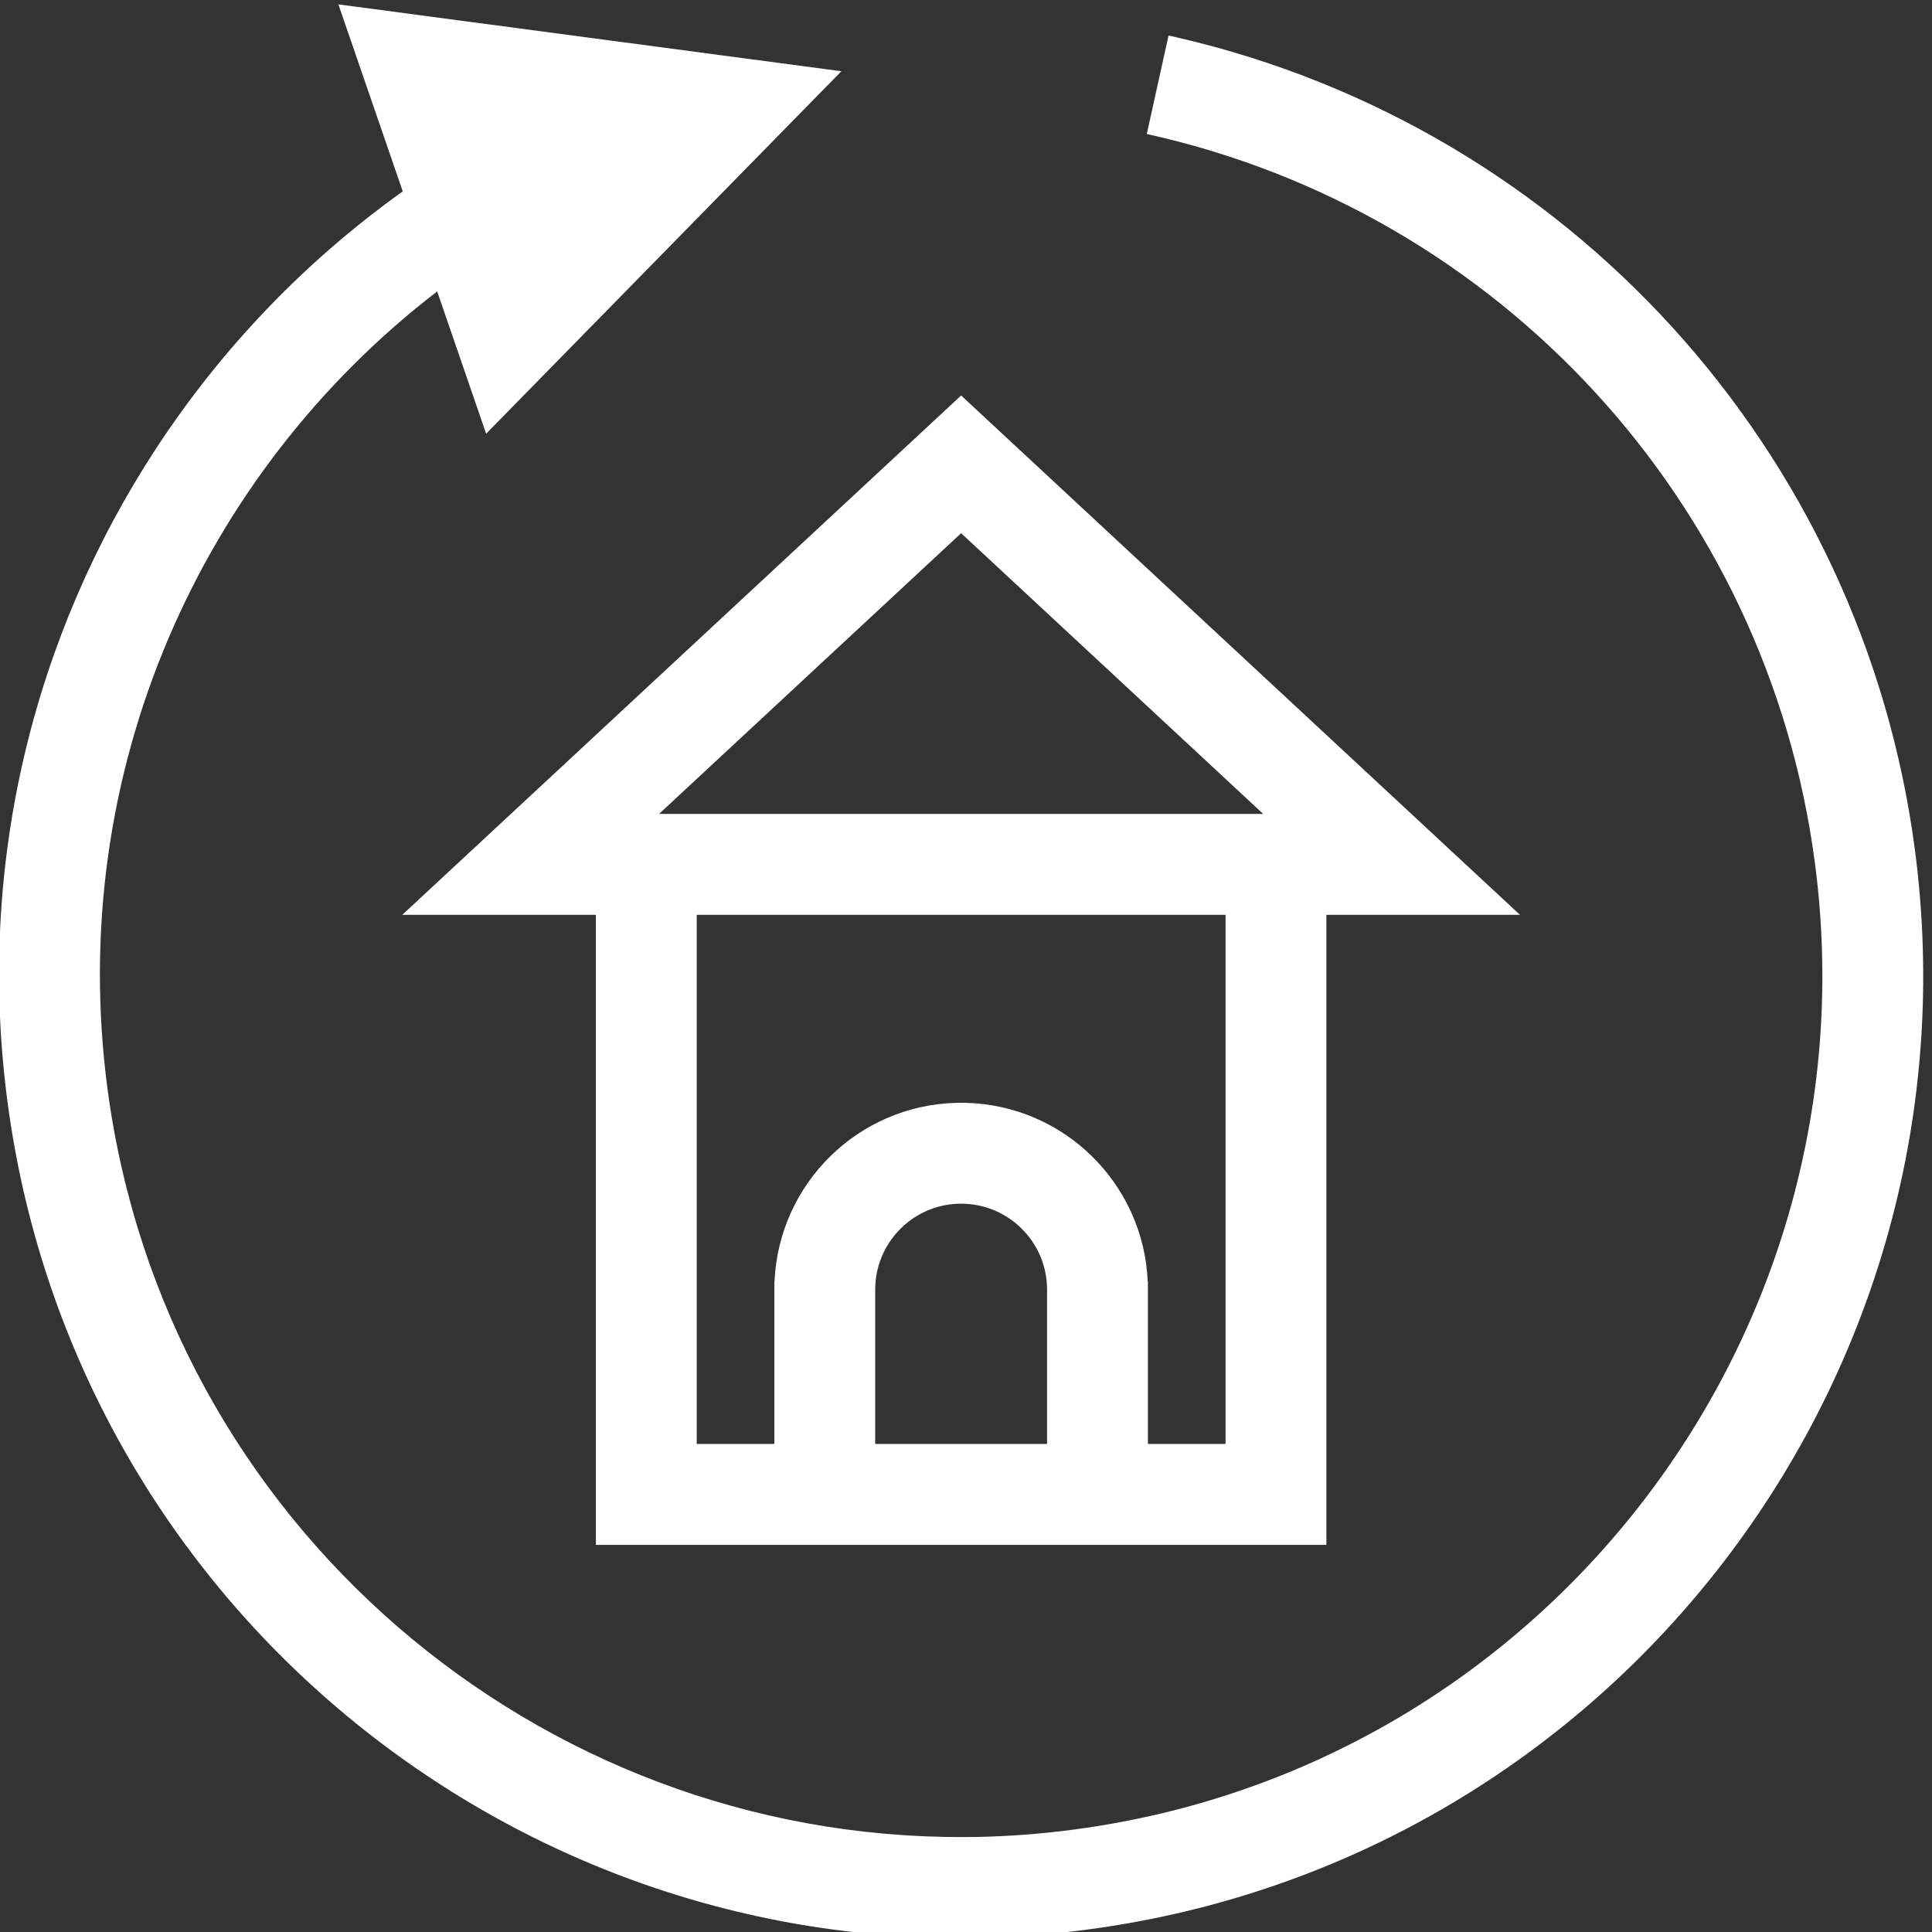 <?xml version="1.0" encoding="UTF-8" standalone="no"?>
<!DOCTYPE svg PUBLIC "-//W3C//DTD SVG 1.1//EN" "http://www.w3.org/Graphics/SVG/1.1/DTD/svg11.dtd">
<svg width="100%" height="100%" viewBox="0 0 100 100" version="1.1" xmlns="http://www.w3.org/2000/svg" xmlns:xlink="http://www.w3.org/1999/xlink" xml:space="preserve" xmlns:serif="http://www.serif.com/" style="fill-rule:evenodd;clip-rule:evenodd;stroke-linejoin:round;stroke-miterlimit:2;">
    <rect x="0" y="0" width="100" height="100" fill="#333333" stroke="none"/>
    <g transform="matrix(1,0,0,1,-4771.55,-4511.31)">
        <g transform="matrix(1,0,0,1.862,3673,1013)">
            <g transform="matrix(0.348,0,0,0.187,1273.27,1468.48)">
                <path d="M-376.928,2204.77L-451.738,2194.83L-442.166,2222.63C-456.716,2233.02 -469.146,2246.02 -478.856,2260.85C-496.982,2288.53 -505.643,2322.6 -500.954,2357.97C-491.389,2430.14 -429.466,2482.64 -358.521,2482.27L-356.715,2482.24C-351.29,2482.15 -345.818,2481.74 -340.315,2481.01C-262.031,2470.64 -206.898,2398.66 -217.273,2320.37C-225.115,2261.21 -268.841,2213.18 -326.893,2199.77L-328.267,2199.46L-331.501,2214.1C-278.922,2225.71 -239.218,2268.97 -232.143,2322.34C-222.855,2392.42 -272.208,2456.86 -342.285,2466.14C-347.212,2466.8 -352.11,2467.16 -356.966,2467.25L-358.583,2467.26C-422.091,2467.6 -477.522,2420.61 -486.084,2356C-492.321,2308.95 -472.169,2264.48 -437.046,2237.5L-429.763,2258.65L-376.928,2204.77ZM-413.442,2330.17L-413.442,2423.83L-304.788,2423.83L-304.788,2330.17L-275.997,2330.17L-359.115,2252.97L-442.233,2330.17L-413.442,2330.17ZM-319.788,2330.17L-358.234,2330.17L-398.442,2330.17C-398.442,2330.17 -398.442,2408.83 -398.442,2408.83L-386.896,2408.83L-386.896,2384.65L-386.869,2384.65C-386.231,2370.12 -374.43,2358.49 -359.832,2358.12L-359.115,2358.11L-358.398,2358.12C-343.8,2358.49 -331.999,2370.12 -331.361,2384.65L-331.333,2384.65L-331.333,2408.83L-319.788,2408.83L-319.788,2330.17ZM-346.333,2385.89C-346.333,2378.83 -352.056,2373.11 -359.115,2373.11C-365.953,2373.11 -371.537,2378.48 -371.88,2385.24L-371.896,2385.89L-371.896,2408.83L-346.333,2408.83L-346.333,2385.89ZM-404.043,2315.17L-314.187,2315.17L-359.115,2273.44L-404.043,2315.17Z" style="fill:white;"/>
            </g>
        </g>
    </g>
</svg>
